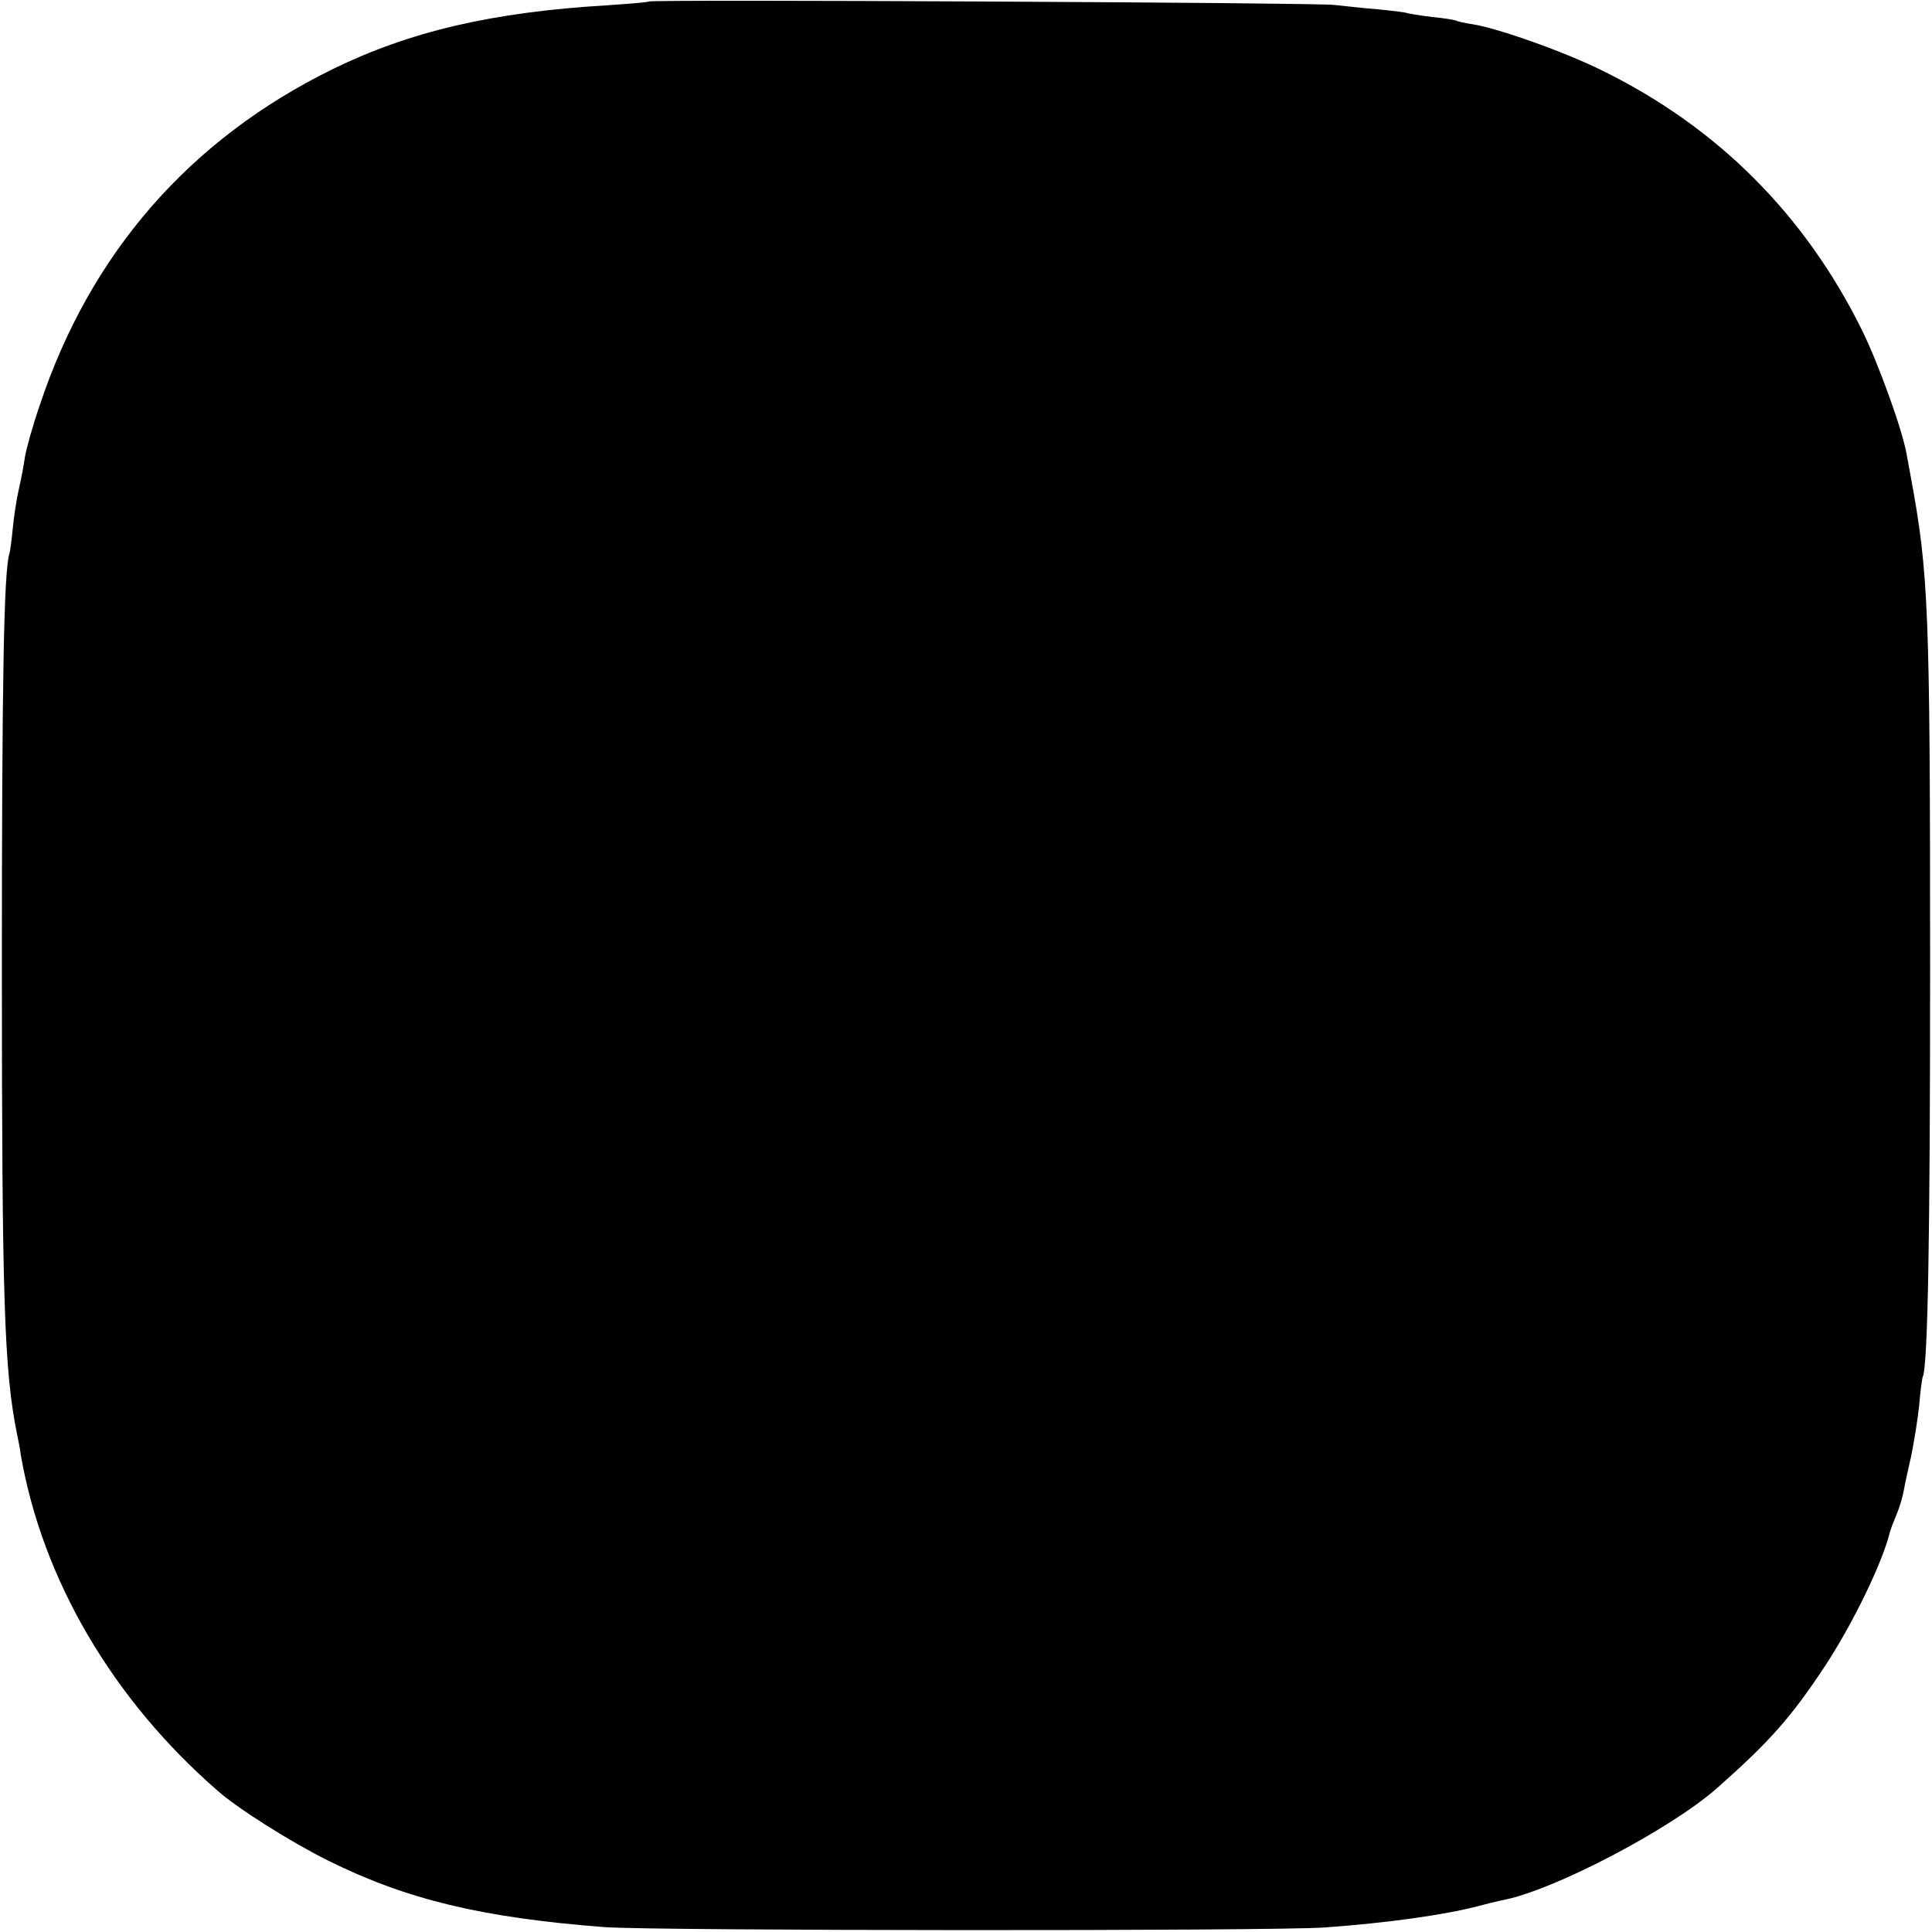 <?xml version="1.0" standalone="no"?>
<!DOCTYPE svg PUBLIC "-//W3C//DTD SVG 20010904//EN"
 "http://www.w3.org/TR/2001/REC-SVG-20010904/DTD/svg10.dtd">
<svg version="1.0" xmlns="http://www.w3.org/2000/svg"
 width="512pt" height="512pt" viewBox="0 0 512 512"
 preserveAspectRatio="xMidYMid meet">
<g transform="translate(0,512) scale(0.1,-0.1)"
fill="#000000" stroke="none">
<path d="M1719 5116 c-2 -2 -51 -6 -109 -10 -305 -18 -523 -69 -728 -169 -379
-186 -643 -488 -777 -892 -19 -55 -36 -117 -39 -137 -3 -21 -10 -58 -16 -84
-6 -25 -13 -72 -16 -103 -3 -31 -7 -61 -9 -68 -15 -45 -20 -347 -20 -1088 0
-894 6 -1075 40 -1245 3 -14 8 -38 10 -55 57 -330 243 -648 521 -890 54 -48
194 -136 292 -185 209 -104 409 -152 733 -177 132 -10 1768 -11 1909 -1 167
12 316 33 405 56 22 6 51 13 65 16 133 24 445 187 570 297 139 123 195 186
284 320 76 115 156 280 175 361 1 4 8 23 16 42 8 18 17 48 20 65 3 17 12 59
20 93 7 35 17 95 21 133 3 39 8 72 9 75 14 23 20 368 20 1085 0 954 -4 1045
-51 1300 -3 17 -8 43 -11 60 -11 65 -75 242 -119 331 -151 305 -382 537 -688
687 -98 49 -278 113 -345 123 -20 3 -38 7 -41 9 -3 2 -33 7 -65 10 -33 4 -62
9 -65 10 -3 2 -36 6 -75 10 -38 3 -92 9 -120 12 -54 6 -1810 15 -1816 9z"/>
</g>
</svg>
